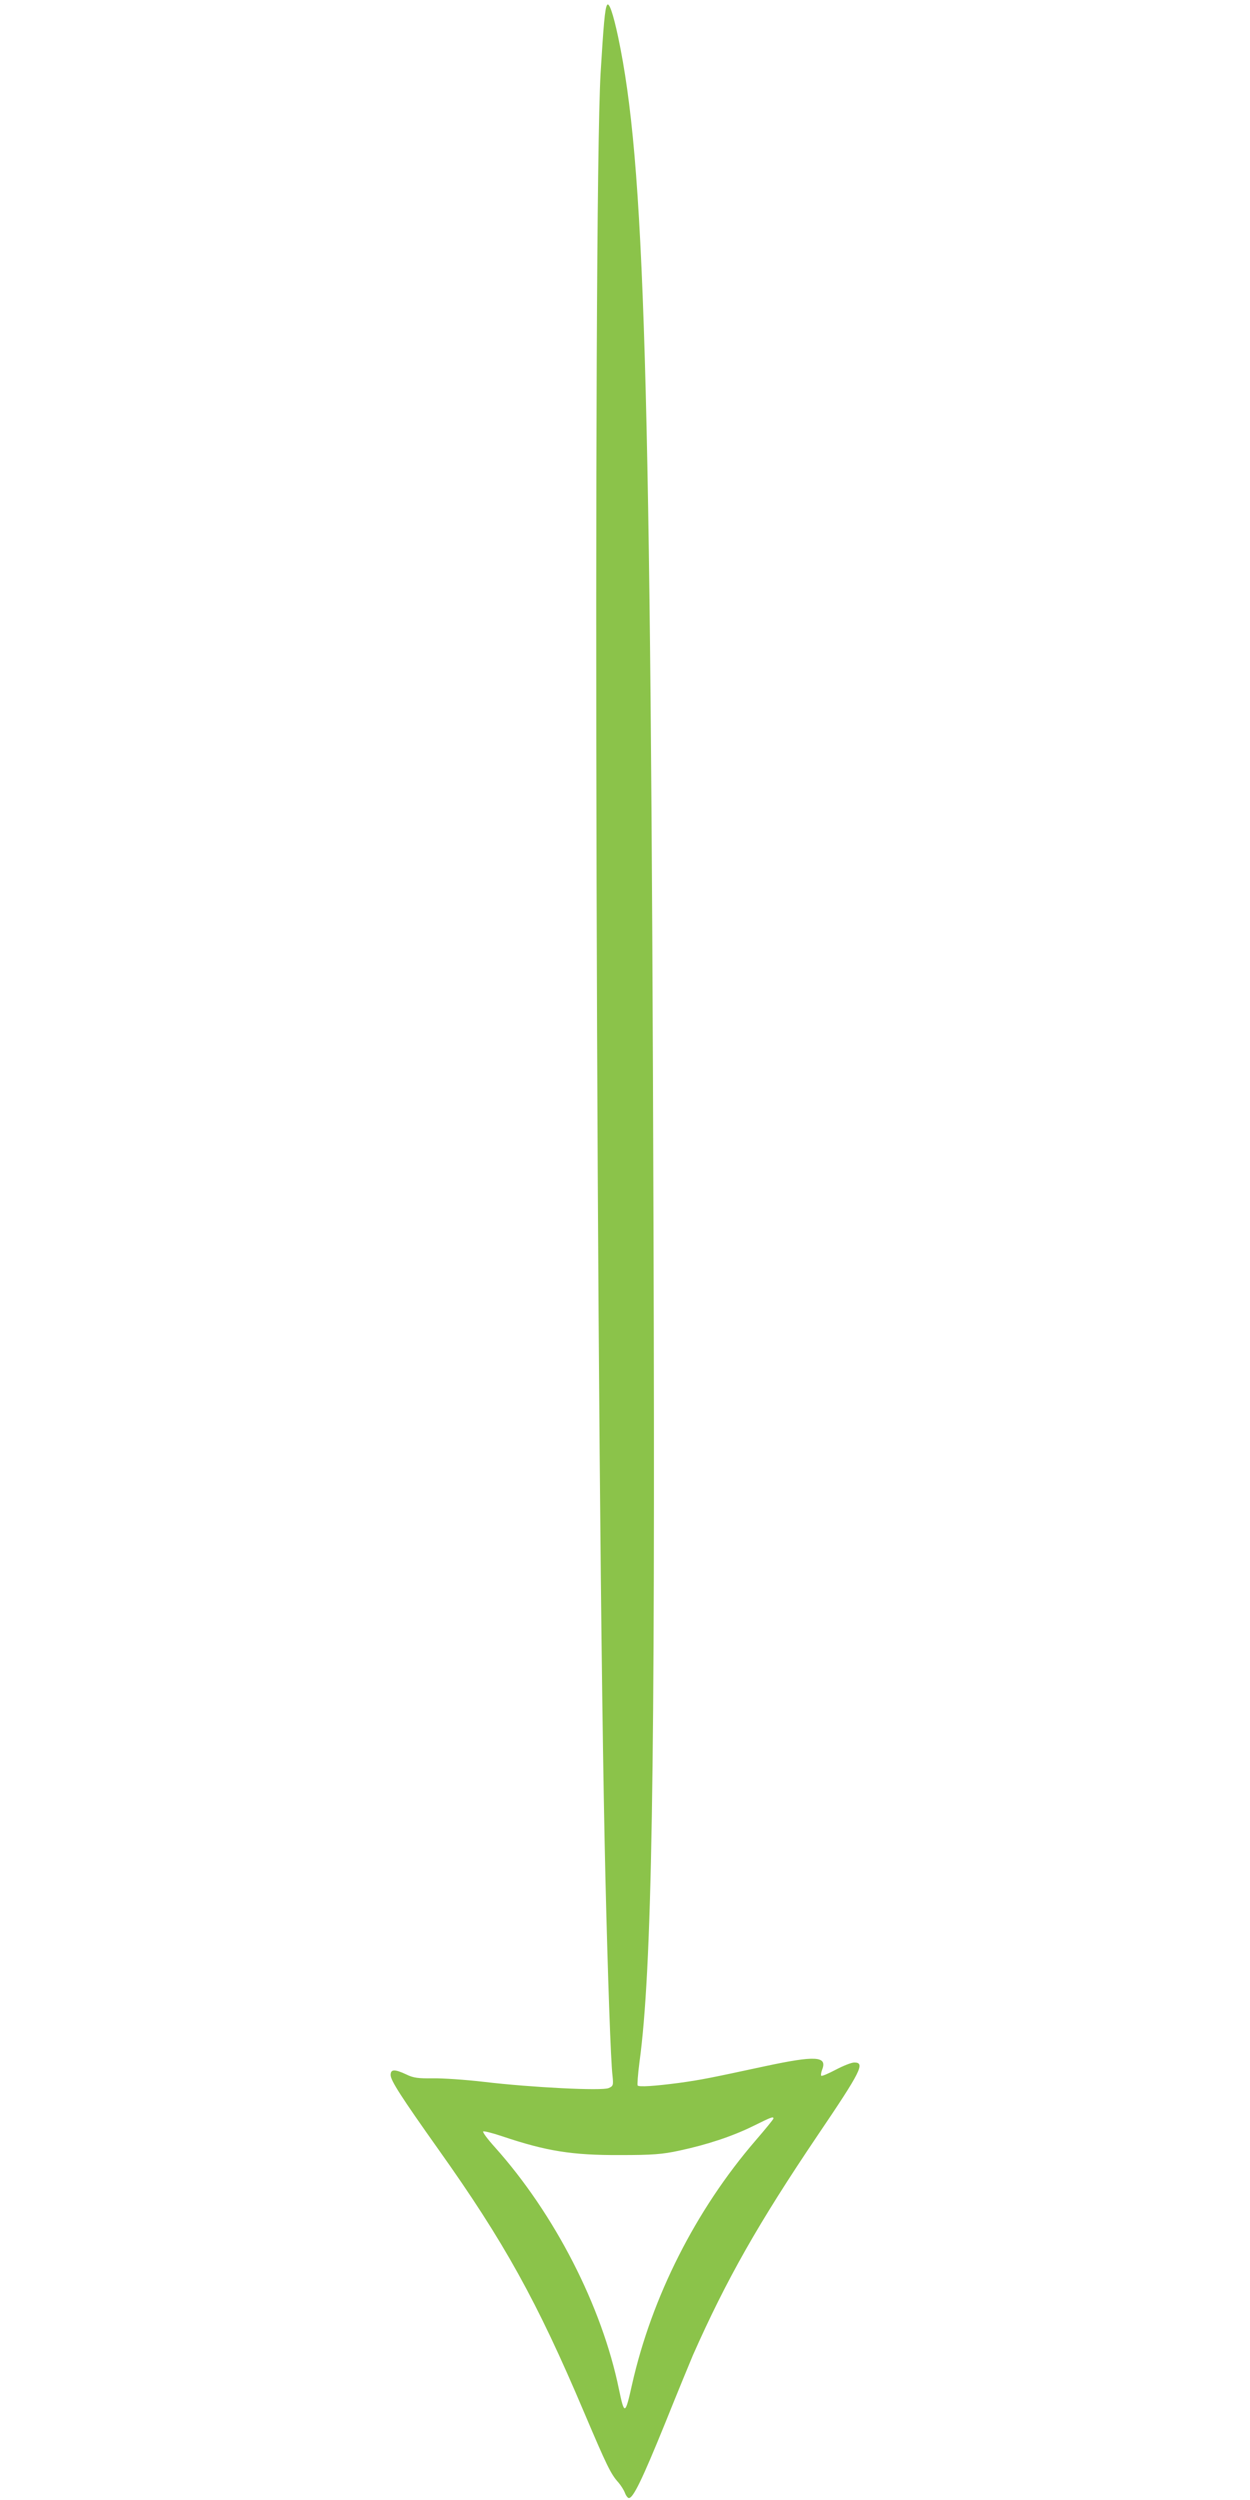 <?xml version="1.0" standalone="no"?>
<!DOCTYPE svg PUBLIC "-//W3C//DTD SVG 20010904//EN"
 "http://www.w3.org/TR/2001/REC-SVG-20010904/DTD/svg10.dtd">
<svg version="1.0" xmlns="http://www.w3.org/2000/svg"
 width="640pt" height="1280pt" viewBox="0 0 640 1280"
 preserveAspectRatio="xMidYMid meet">
<g transform="translate(0,1280) scale(0.1,-0.1)"
fill="#8bc34a" stroke="none">
<path d="M3108 12774 c-11 -18 -18 -103 -33 -349 -40 -707 -23 -7258 25 -9250
12 -495 27 -929 36 -1002 5 -49 4 -54 -20 -64 -33 -15 -395 3 -639 32 -94 11
-212 19 -262 18 -73 -1 -99 2 -135 20 -60 28 -80 27 -80 -3 0 -28 54 -112 244
-380 337 -474 506 -779 746 -1346 116 -273 137 -317 176 -360 12 -14 27 -37
33 -52 6 -16 15 -28 21 -28 22 0 68 94 185 382 67 167 132 324 143 350 172
388 334 674 639 1126 222 328 244 372 187 372 -15 0 -57 -17 -95 -37 -38 -20
-71 -34 -74 -31 -3 3 -1 18 5 33 26 68 -36 71 -293 16 -279 -60 -327 -70 -444
-86 -123 -16 -200 -21 -208 -13 -3 3 1 57 9 119 64 469 81 1469 72 4259 -14
4419 -45 5463 -181 6110 -26 122 -47 182 -57 164z m852 -10821 c-1 -5 -42 -55
-92 -113 -305 -354 -531 -800 -632 -1249 -35 -157 -39 -158 -67 -24 -87 425
-329 897 -635 1239 -37 41 -64 77 -60 81 3 3 48 -8 98 -25 226 -76 357 -97
603 -96 166 0 217 4 304 23 140 30 268 72 376 125 95 47 105 51 105 39z"/>
</g>
</svg>
